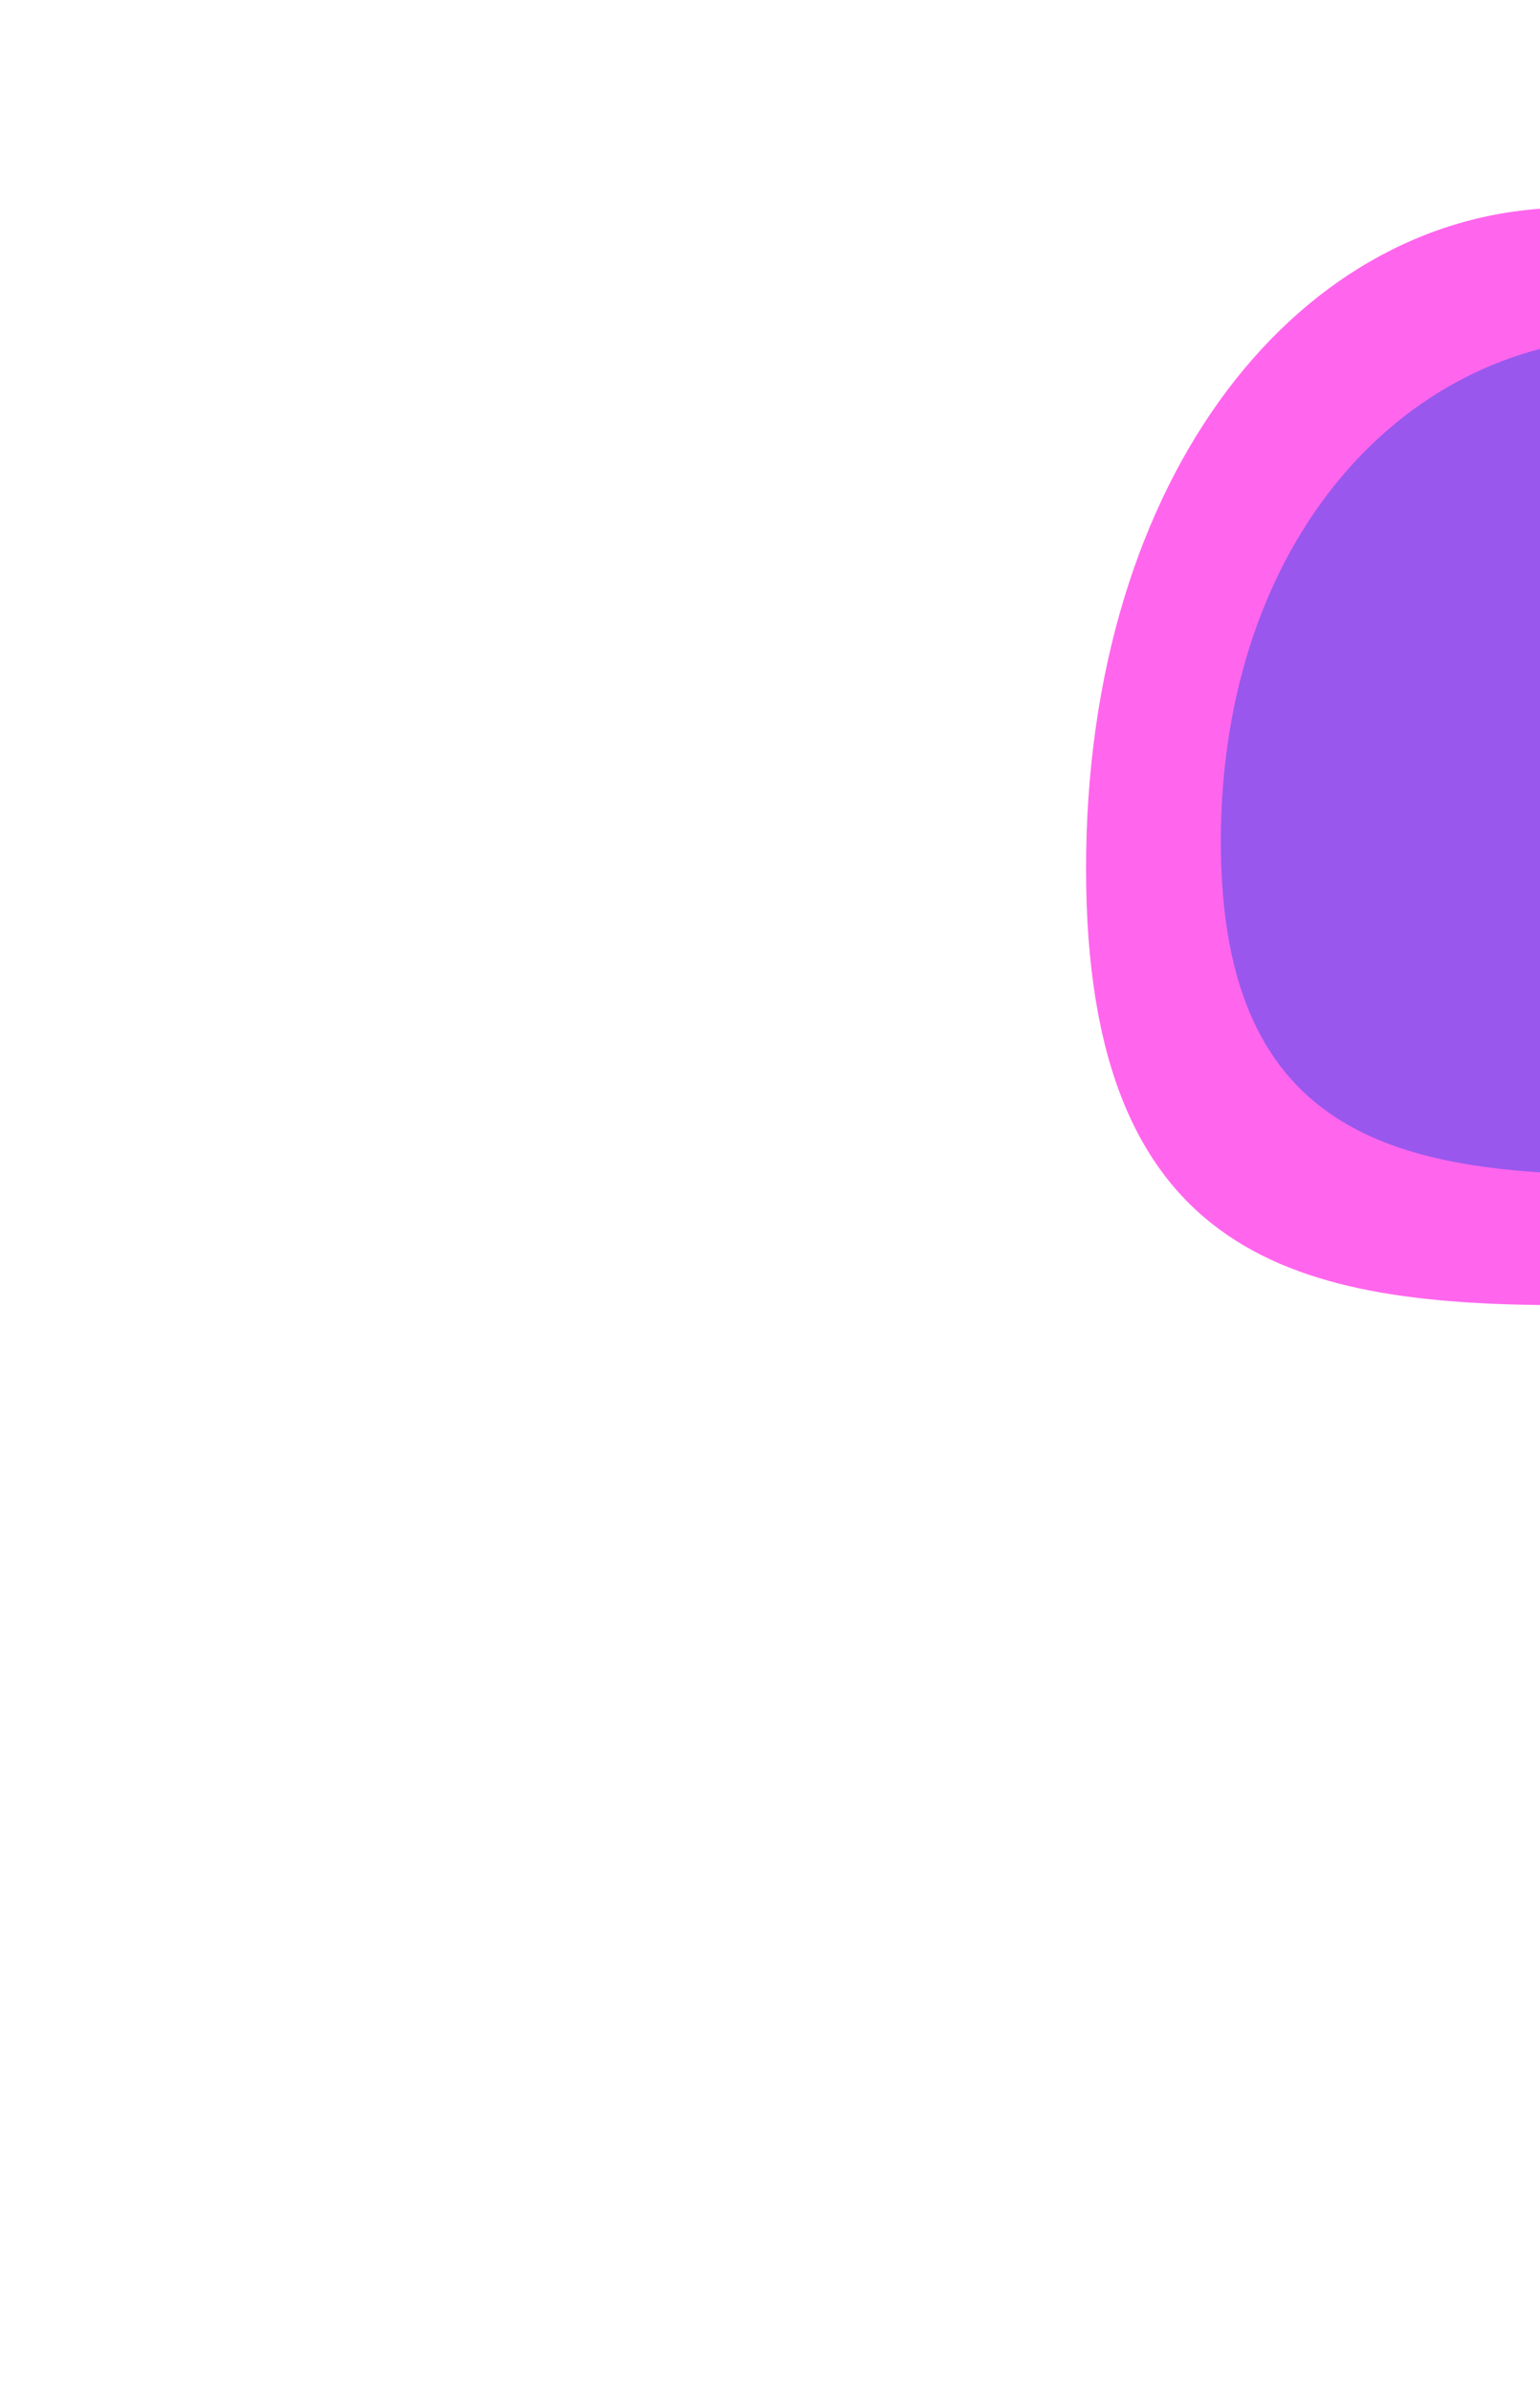 <svg width="994" height="1543" viewBox="0 0 994 1543" fill="none" xmlns="http://www.w3.org/2000/svg">
<g filter="url(#filter0_f_151_447)">
<path d="M1312 542.925C1312 737.573 1202.77 757.991 1055.2 757.991C907.63 757.991 788 737.573 788 542.925C788 348.276 907.63 217.297 1055.2 217.297C1202.77 217.297 1312 348.276 1312 542.925Z" fill="#00D9FF"/>
</g>
<g opacity="0.6" filter="url(#filter1_f_151_447)">
<path d="M1312 560.387C1312 815.265 1184.64 842 1012.57 842C840.492 842 701 815.265 701 560.387C701 305.508 840.492 134 1012.57 134C1184.64 134 1312 305.508 1312 560.387Z" fill="#FF00E1"/>
</g>
<defs>
<filter id="filter0_f_151_447" x="87.2" y="-483.503" width="1925.6" height="1942.3" filterUnits="userSpaceOnUse" color-interpolation-filters="sRGB">
<feFlood flood-opacity="0" result="BackgroundImageFix"/>
<feBlend mode="normal" in="SourceGraphic" in2="BackgroundImageFix" result="shape"/>
<feGaussianBlur stdDeviation="350.4" result="effect1_foregroundBlur_151_447"/>
</filter>
<filter id="filter1_f_151_447" x="0.2" y="-566.8" width="2012.6" height="2109.6" filterUnits="userSpaceOnUse" color-interpolation-filters="sRGB">
<feFlood flood-opacity="0" result="BackgroundImageFix"/>
<feBlend mode="normal" in="SourceGraphic" in2="BackgroundImageFix" result="shape"/>
<feGaussianBlur stdDeviation="350.4" result="effect1_foregroundBlur_151_447"/>
</filter>
</defs>
</svg>
